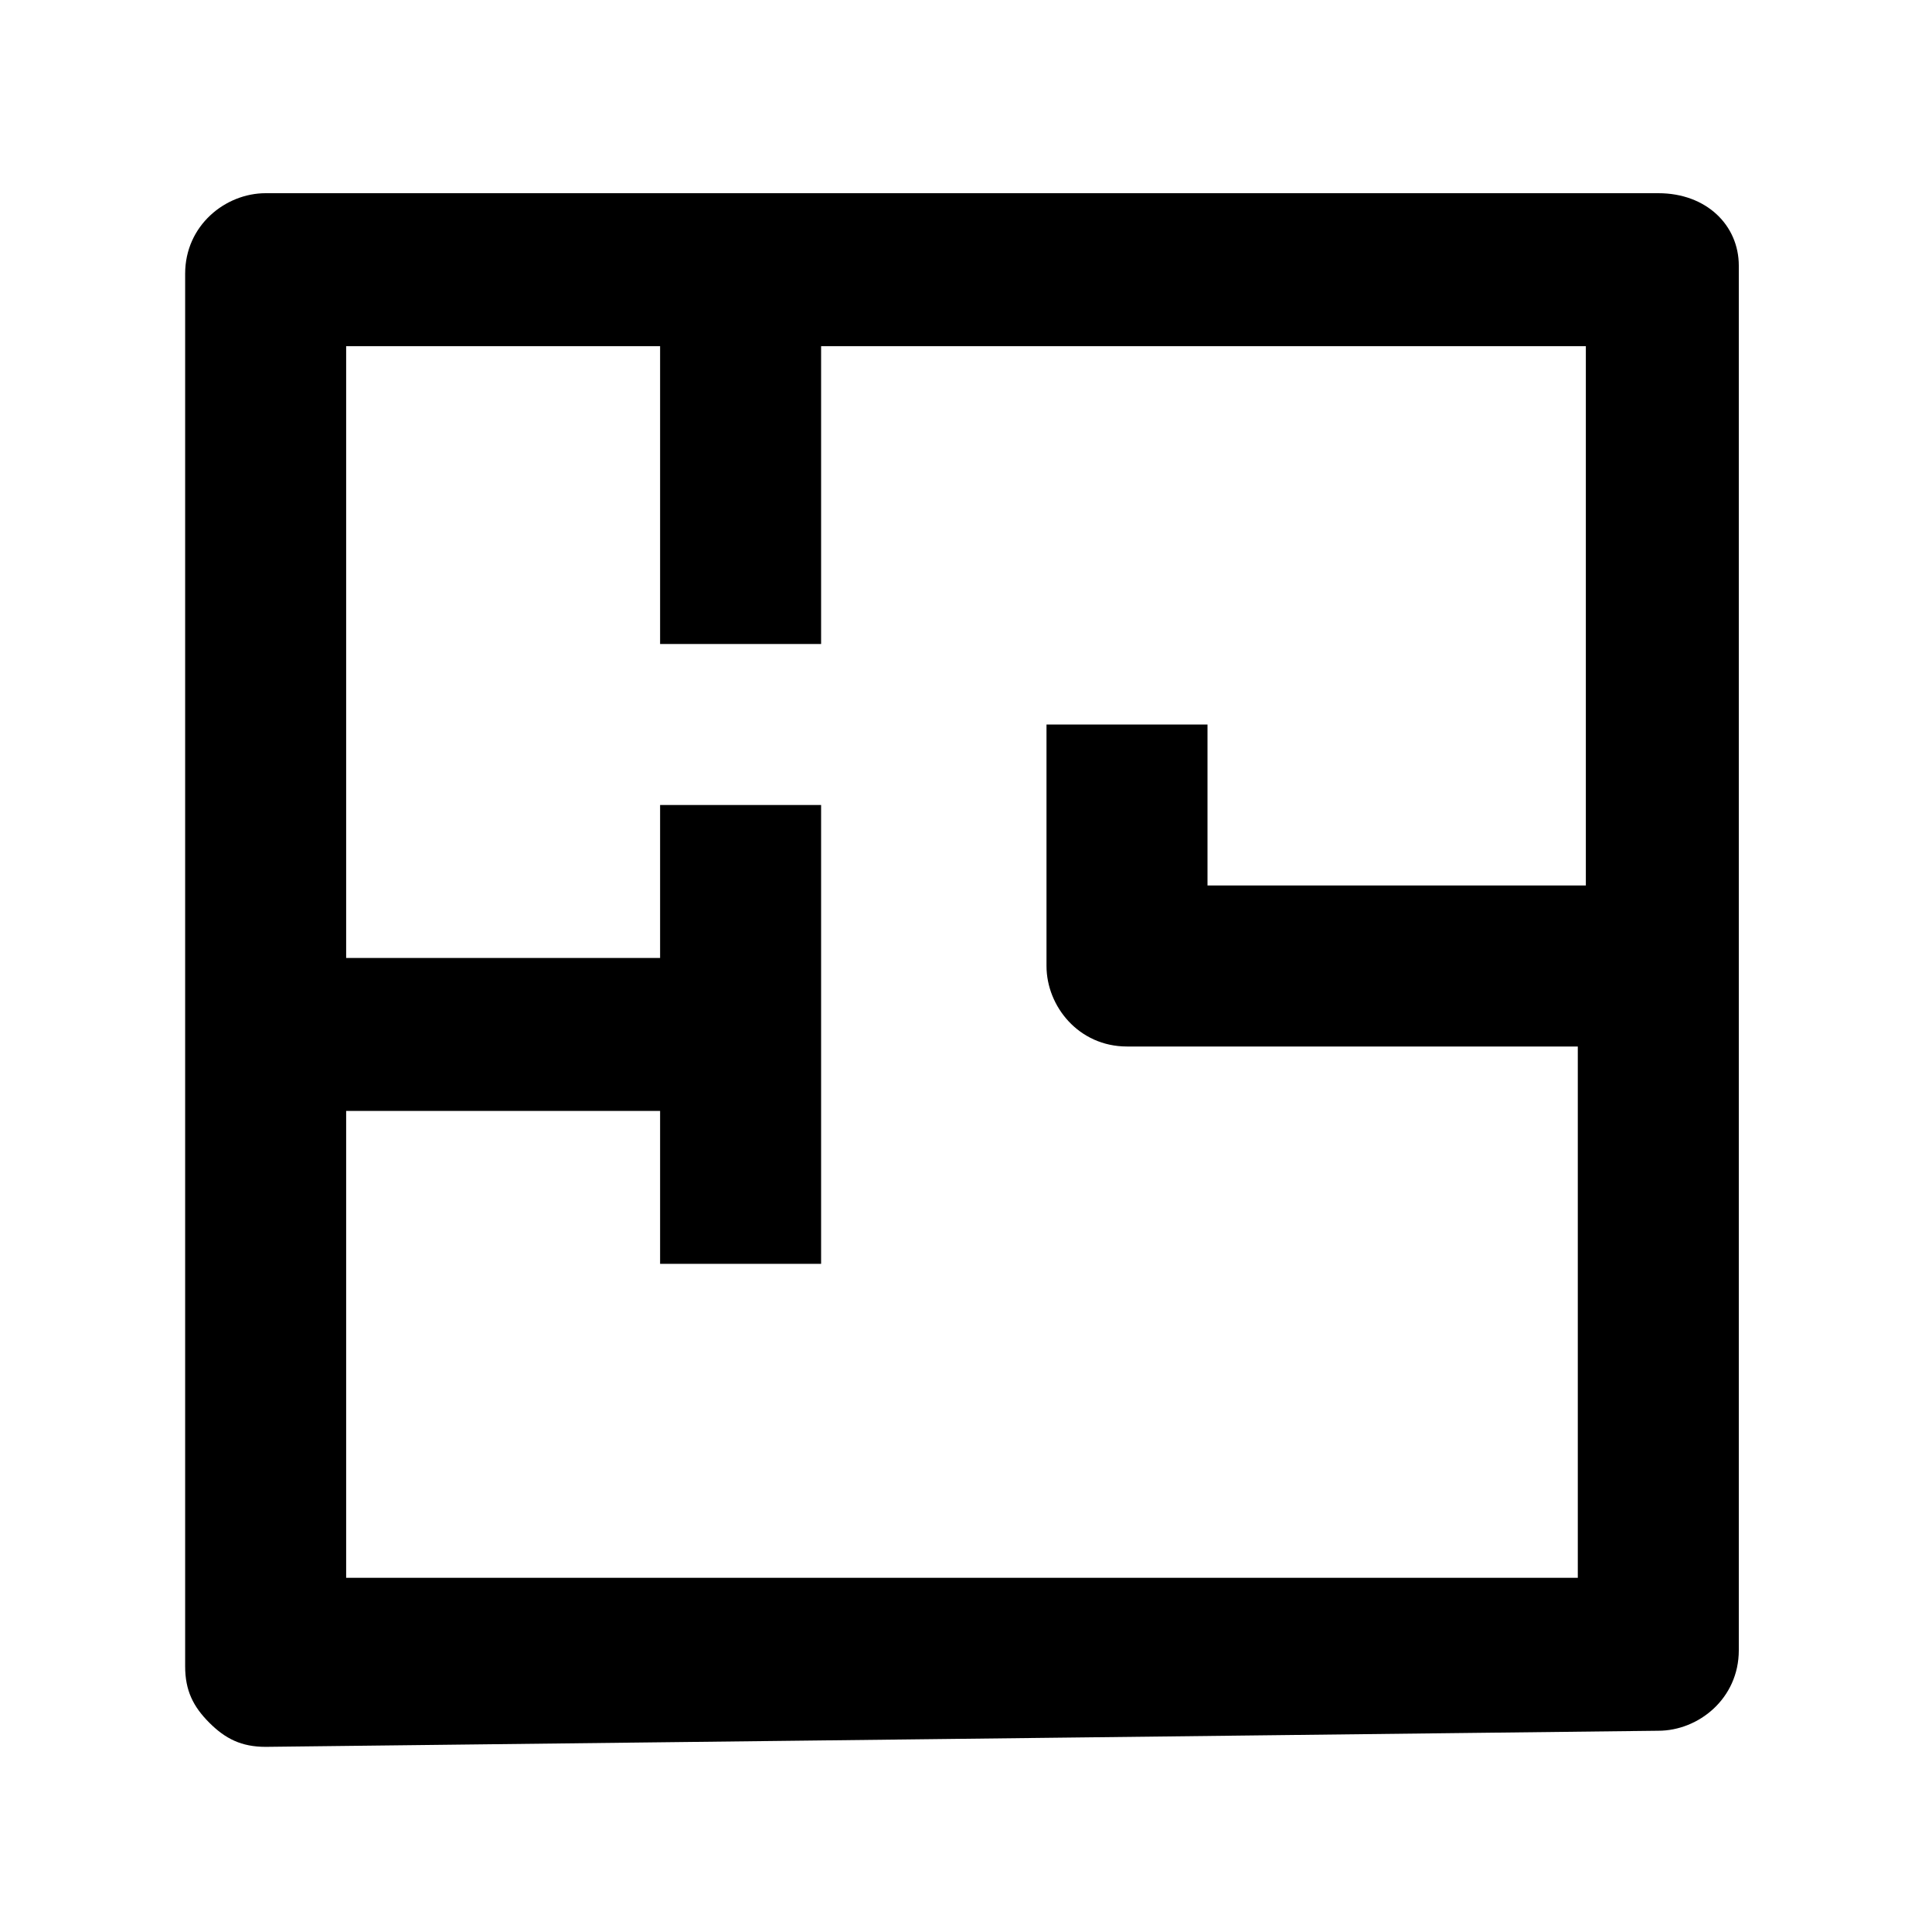 <?xml version="1.0" encoding="utf-8"?>
<!-- Generator: Adobe Illustrator 22.0.1, SVG Export Plug-In . SVG Version: 6.00 Build 0)  -->
<svg version="1.1" xmlns="http://www.w3.org/2000/svg" xmlns:xlink="http://www.w3.org/1999/xlink" x="0px" y="0px"
	 viewBox="0 0 24 24" style="enable-background:new 0 0 24 24;" xml:space="preserve">
<style type="text/css">
	.st0{fill:none;}
</style>
<g id="Capa_2">
	<rect class="st0" width="24" height="24"/>
</g>
<g id="Capa_2_1_">
	<g>
		<path class="st0" d="M10.1,8h-2V4.3H4.3v7.5h3.9V10h2v5.7h-2v-1.9H4.3v5.8l15.3-0.1v-6.6H14c-0.5,0-1-0.4-1-1V9h2v2h4.7V4.3h-9.5
			V8H10.1z"/>
		<path d="M20.6,2.4H3.3c-0.5,0-1,0.4-1,1v17.3c0,0.3,0.1,0.5,0.3,0.7s0.4,0.3,0.7,0.3l0,0l17.3-0.2c0.5,0,1-0.4,1-1V3.3
			C21.6,2.8,21.2,2.4,20.6,2.4z M19.7,11H15V9h-2v3c0,0.5,0.4,1,1,1h5.6v6.6H4.3v-5.8h3.9v1.9h2V10h-2v1.9H4.3V4.3h3.9V8h2V4.3h9.5
			V11z"/>
	</g>
</g>
</svg>
